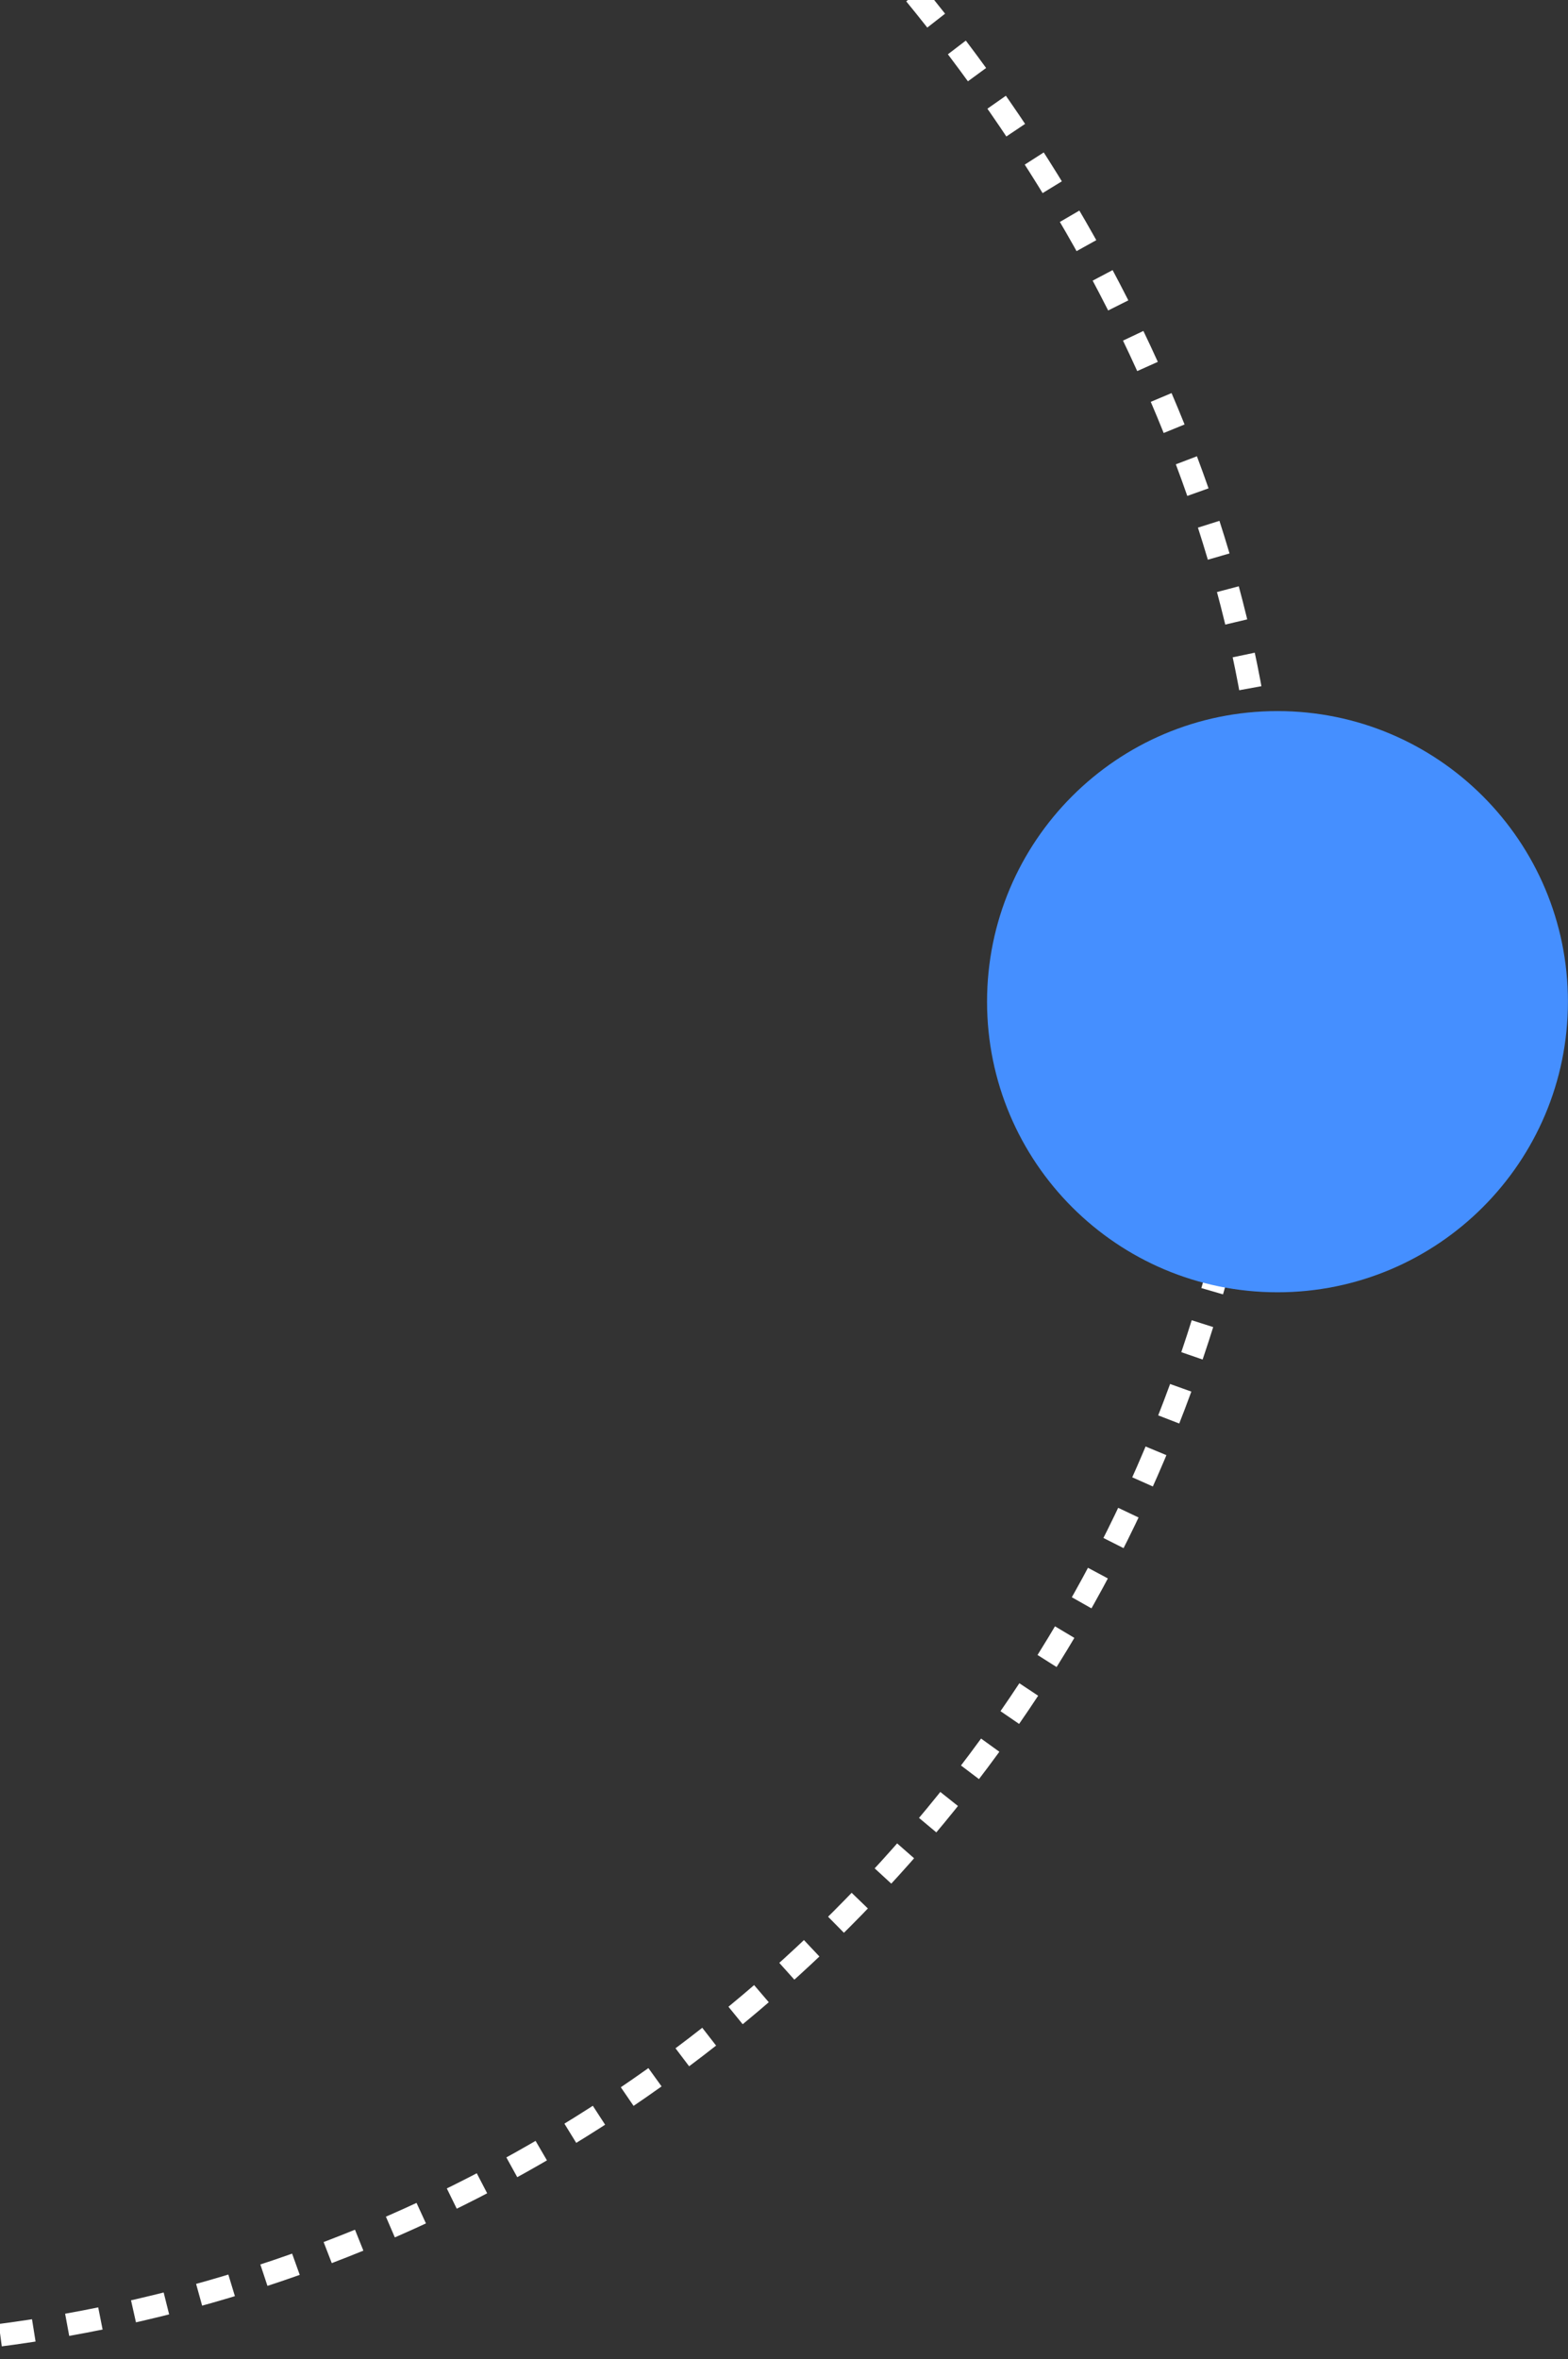 <svg width="139" height="209" viewBox="0 0 139 209" fill="none" xmlns="http://www.w3.org/2000/svg">
<rect x="0" y="0" width="139" height="209" fill="#333333" stroke="none"/>
<rect x="-146.5" y="-51" width="259" height="259" rx="129.5" stroke="white" stroke-width="2" stroke-dasharray="3 3"/>
<path d="M87.5 88.747C87.5 74.527 99.027 63 113.247 63C127.466 63 138.993 74.527 138.993 88.747C138.993 102.966 127.466 114.493 113.247 114.493C99.027 114.493 87.5 102.966 87.5 88.747Z" fill="#458FFF"/>
</svg>
